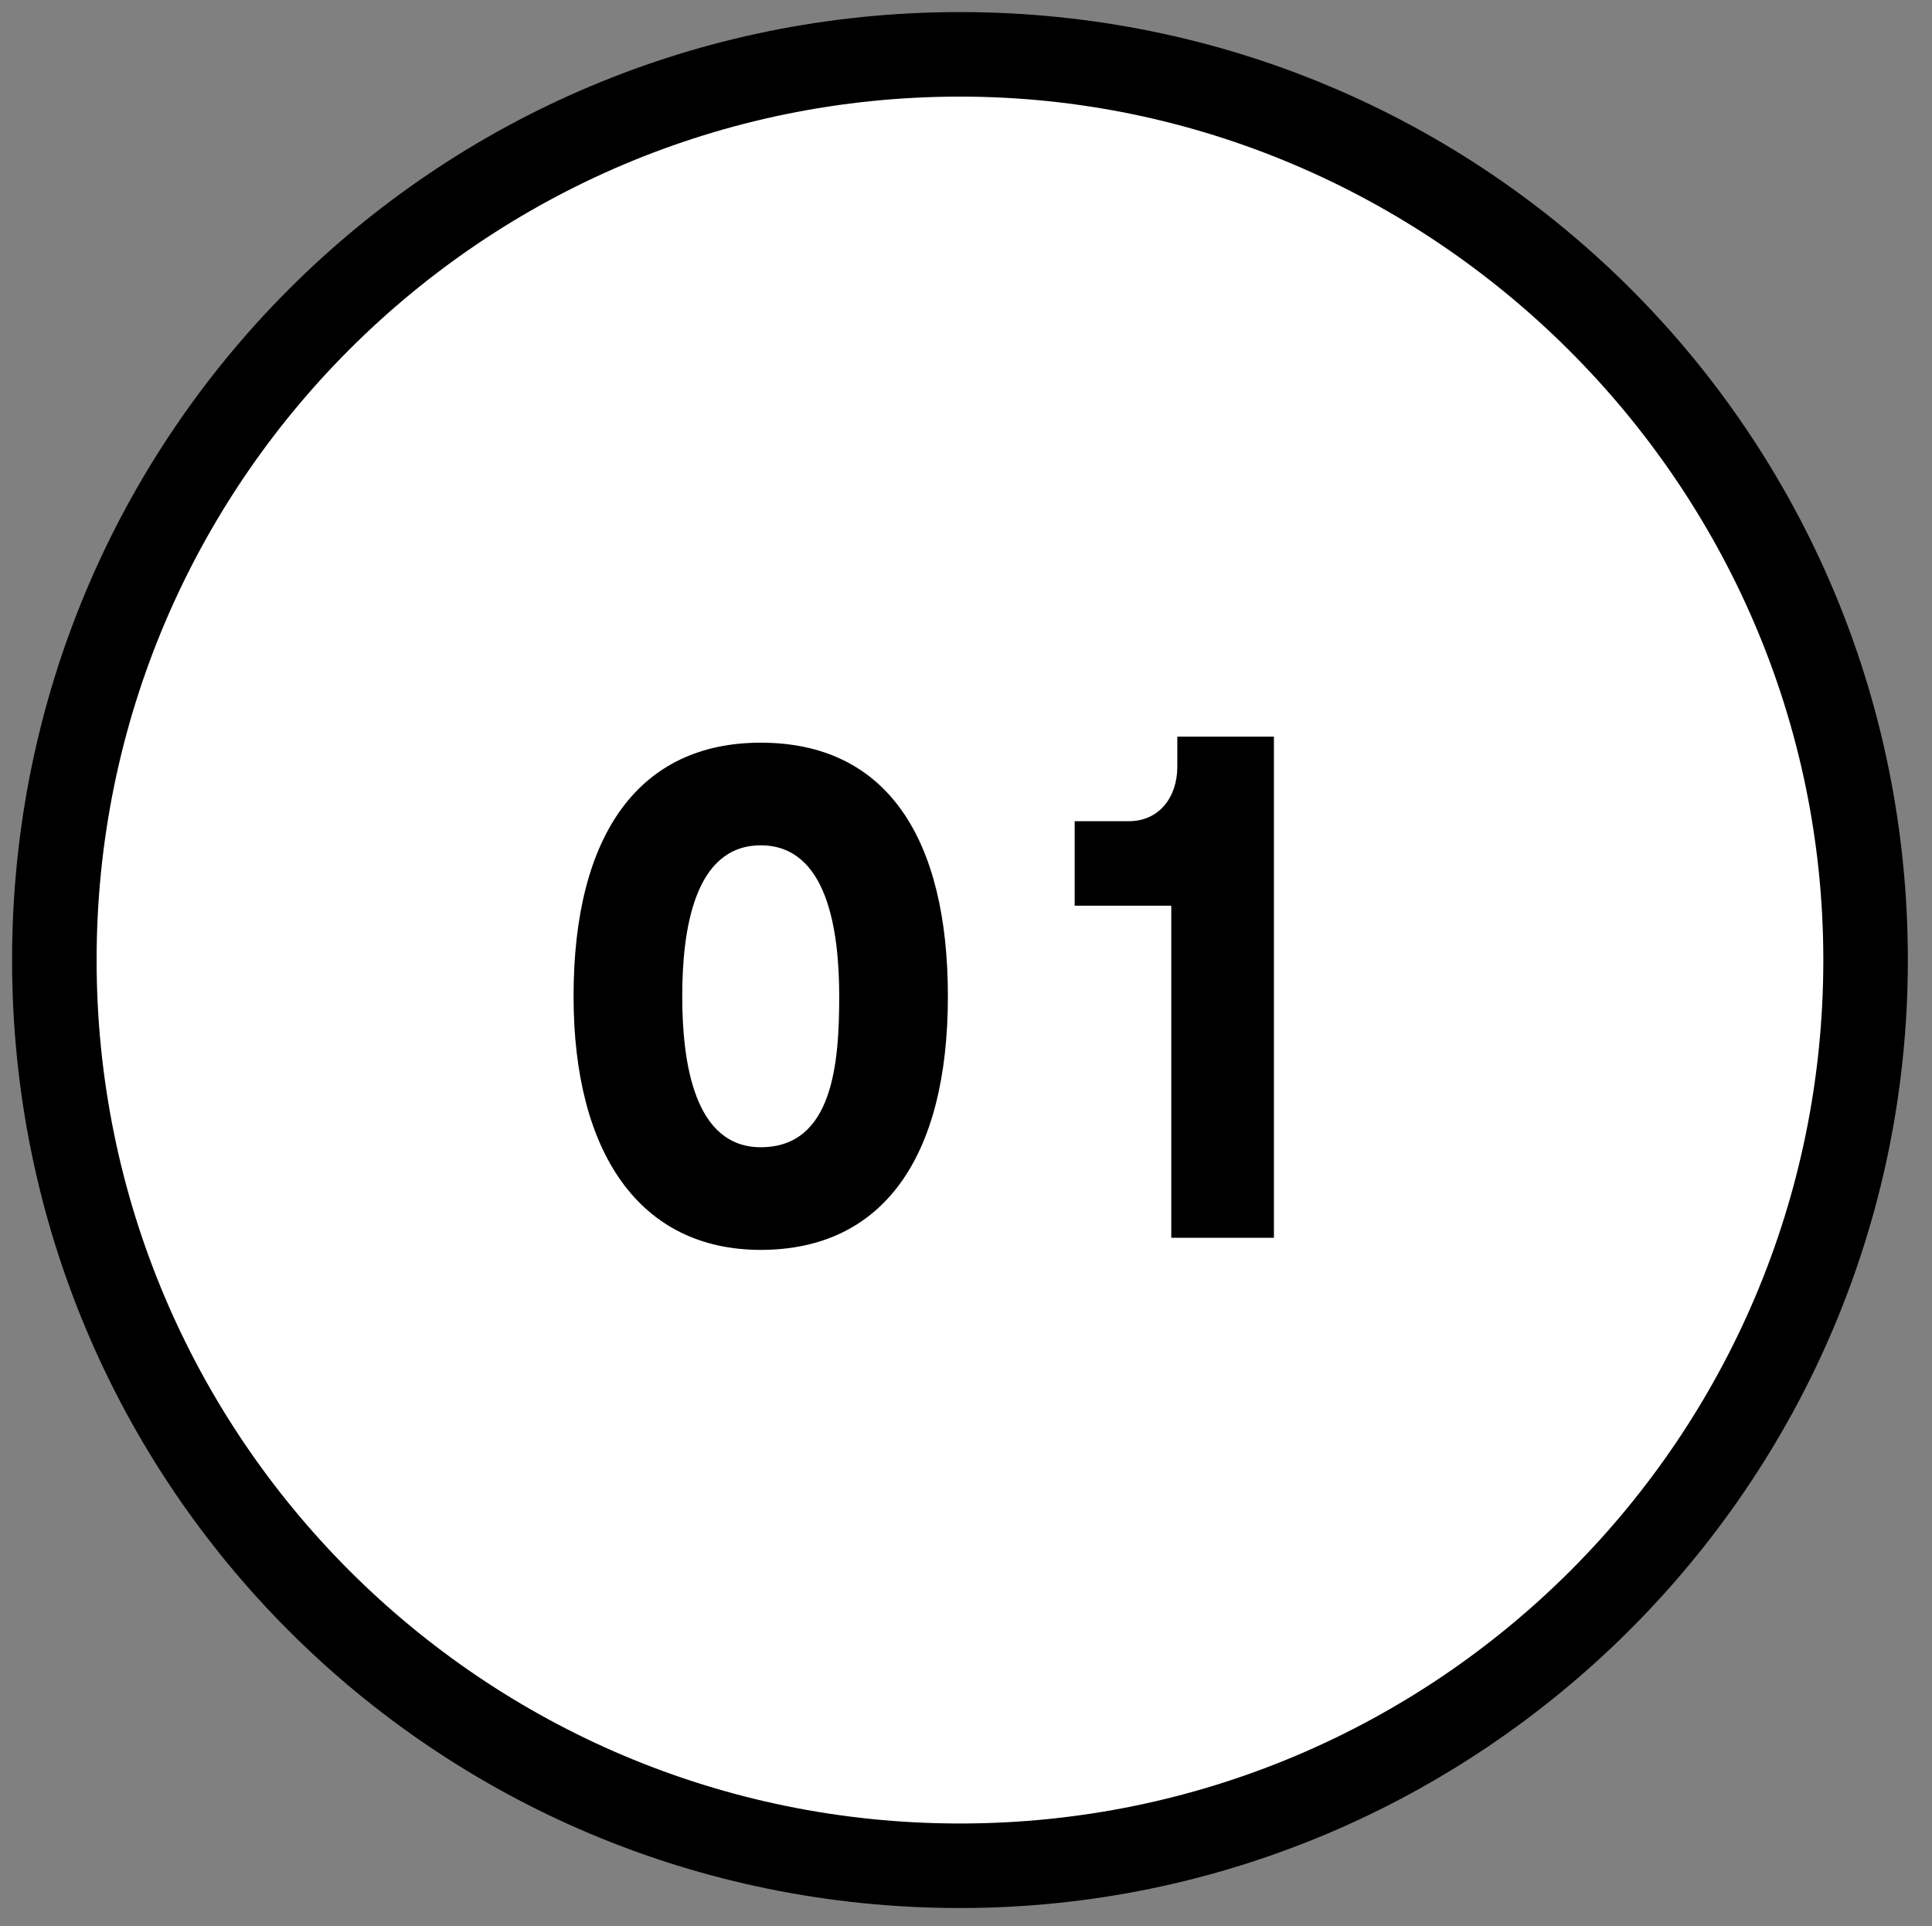<?xml version="1.0" encoding="utf-8"?>
<!-- Generator: Adobe Illustrator 27.0.0, SVG Export Plug-In . SVG Version: 6.00 Build 0)  -->
<svg version="1.1" id="レイヤー_1" xmlns="http://www.w3.org/2000/svg" xmlns:xlink="http://www.w3.org/1999/xlink" x="0px"
	 y="0px" viewBox="0 0 32 31.9" style="enable-background:new 0 0 32 31.9;" xml:space="preserve">
<rect x="0" y="0" width="32" height="31.9" fill="#808080" stroke="none"/>
<style type="text/css">
	.st0{fill:#FFFFFF;}
</style>
<g>
	<circle class="st0" cx="15.9" cy="15.9" r="15"/>
	<path d="M15.9,31.6c-8.7,0-15.7-7-15.7-15.7s7-15.7,15.7-15.7s15.7,7,15.7,15.7S24.5,31.6,15.9,31.6z M15.9,1.6
		C8,1.6,1.6,8,1.6,15.9S8,30.2,15.9,30.2s14.3-6.4,14.3-14.3S23.7,1.6,15.9,1.6z"/>
</g>
<g>
	<g>
		<path d="M9.5,16.5c0-2.7,1.1-4.2,3.1-4.2c2.1,0,3.1,1.6,3.1,4.2c0,2.7-1.1,4.2-3.1,4.2C10.6,20.7,9.5,19.1,9.5,16.5z M13.9,16.5
			c0-1.1-0.2-2.5-1.3-2.5c-1.1,0-1.3,1.4-1.3,2.5c0,1.1,0.2,2.5,1.3,2.5C13.8,19,13.9,17.6,13.9,16.5z"/>
		<path d="M19.5,15h-1.7v-1.4h0.9c0.5,0,0.8-0.4,0.8-0.9v-0.5h1.6l0,8.3h-1.7V15z"/>
	</g>
</g>
</svg>
